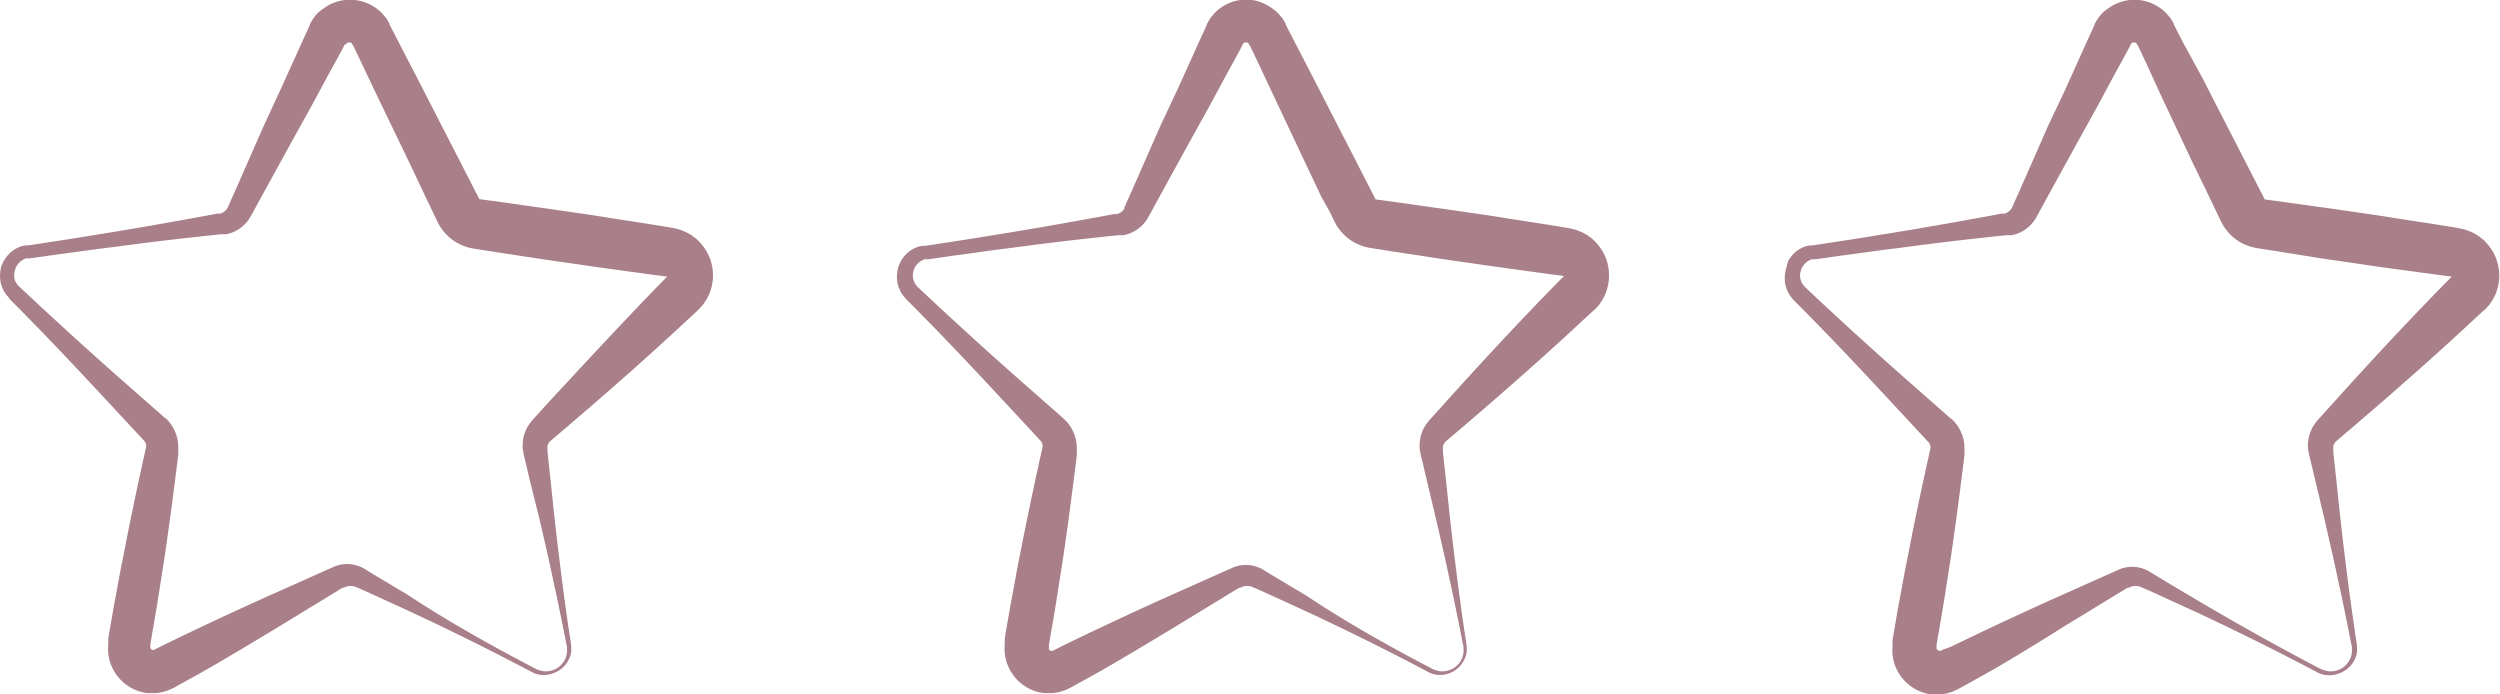 <?xml version="1.0" encoding="UTF-8"?> <svg xmlns="http://www.w3.org/2000/svg" viewBox="0 0 278.18 77.26"><defs><style> .cls-1 { fill: #a97f89; } </style></defs><g id="Слой_2" data-name="Слой 2"><g id="Слой_1-2" data-name="Слой 1"><g><path class="cls-1" d="M59.39,74.89q-7.23-3.83-14.67-7.26L41,65.93l-.94-.42-.23-.1-.21-.09a1.81,1.81,0,0,0-.31-.09,1.84,1.84,0,0,0-.62,0l-.29.1-.13.07-.07,0-.08,0-7,4.27q-3.51,2.13-7,4.18c-1.18.69-2.37,1.35-3.55,2l-.9.5-.22.12-.11.06-.21.1-.42.19-.46.14a4.2,4.2,0,0,1-.94.16h-.72l-.23,0a4.91,4.91,0,0,1-1.8-.6,5,5,0,0,1-1.43-1.21,5.1,5.1,0,0,1-.9-1.69,4.92,4.92,0,0,1-.18-1.9l0-.24v-.11a.28.28,0,0,0,0-.08l0-.25.08-.5c.24-1.35.46-2.69.71-4s.48-2.69.75-4,.52-2.68.79-4q.81-4,1.7-8l.17-.75a1,1,0,0,0,0-.34,1.14,1.14,0,0,0-.15-.34l0,0,0,0,0,0-.18-.18-.34-.38-2.79-3c-3.71-4-7.45-8-11.3-11.85l-.36-.36L.88,33a1.88,1.88,0,0,1-.22-.26,2.92,2.92,0,0,1-.33-.57,2.58,2.58,0,0,1-.13-.31l-.1-.32a3.83,3.83,0,0,1,.08-2A3.56,3.56,0,0,1,.45,29a3.43,3.43,0,0,1,2-1.62l.32-.07.16,0,.13,0,.51-.07,1-.15,4-.62,4-.65q4-.66,8.06-1.4l2-.36,1-.19.51-.1.25,0,.06,0h0l.06,0a1.41,1.41,0,0,0,.81-.64.61.61,0,0,0,.05-.12l.09-.18.2-.47.42-.93,3.3-7.5L31.2,10l1.69-3.73.84-1.86.43-.93.21-.47.11-.23a.28.28,0,0,1,0-.08l.06-.1.11-.2a4.38,4.38,0,0,1,.54-.76,2.12,2.12,0,0,1,.33-.34A3.73,3.73,0,0,1,35.92,1a4.92,4.92,0,0,1,3.54-1,4.87,4.87,0,0,1,1.81.55,3.58,3.58,0,0,1,.42.25c.13.09.27.18.39.28a5.46,5.46,0,0,1,.68.68c.1.13.21.25.29.38l.24.4.06.11,0,.08.06.11.11.23.94,1.82,1.88,3.63,7,13.64a0,0,0,0,0,0,0h0l.45.06,2,.27,4,.57c1.35.18,2.7.39,4.05.58s2.7.39,4,.61l4,.62,2,.32,1,.17.49.11.24.06.25.09.47.19.46.25.22.13.21.16.41.32a6.15,6.15,0,0,1,.68.77,5.33,5.33,0,0,1,.41,5.76c-.08.15-.18.29-.27.43a3,3,0,0,1-.3.4c-.11.12-.22.25-.34.37l-.07.08,0,0-.09.09-.75.69-1.5,1.39c-4,3.7-8.12,7.3-12.27,10.85l-1.56,1.33-.18.16-.09.06-.15.16a1.4,1.4,0,0,0-.19.41.59.59,0,0,0,0,.23.49.49,0,0,0,0,.12l0,.26.1,1,.22,2,.43,4.08c.15,1.35.3,2.71.47,4.07s.33,2.71.51,4.06.36,2.7.55,4l.3,2a4.46,4.46,0,0,1,.06.54,1.41,1.41,0,0,1,0,.29,1.27,1.27,0,0,1,0,.28,3.35,3.35,0,0,1-.39,1.07,3.07,3.07,0,0,1-1.76,1.34A2.9,2.9,0,0,1,59.39,74.89Zm.24-.46a2.71,2.71,0,0,0,.88.26,2.36,2.36,0,0,0,.46,0,3.12,3.12,0,0,0,.44-.09,2.35,2.35,0,0,0,1.68-2,.89.89,0,0,0,0-.23,1.62,1.62,0,0,0,0-.22c0-.15,0-.29-.07-.47-.13-.67-.25-1.34-.39-2-.27-1.33-.54-2.67-.83-4s-.57-2.67-.87-4-.61-2.67-.92-4l-1-4-.47-2-.24-1-.06-.25c0-.13,0-.26-.07-.39a4.16,4.16,0,0,1,0-.79,4,4,0,0,1,.84-2.21,4,4,0,0,1,.26-.32l.18-.2,1.37-1.52C64.53,41,68.23,37,72,33.07l1.43-1.47.72-.73.09-.09,0,0s0,0,0,0v0s0,0,0,0h0s0,0,0,0,0,0,0,0,0,0,0,0h0s0,0,0,0h0l-1-.13-2-.27-4-.55c-1.35-.18-2.7-.39-4.05-.58s-2.7-.38-4-.59l-4-.61-2-.31-.56-.09a5.37,5.37,0,0,1-2.75-1.35,6.32,6.32,0,0,1-.69-.77c-.1-.14-.2-.28-.29-.43l-.12-.23-.11-.21-.44-.92-.88-1.84-1.75-3.7L42,10.74,40.22,7l-.88-1.85L39.24,5l-.06-.12a.08.08,0,0,1,0,0h0l0,0s0,0,0,0a.31.31,0,0,0-.07-.09.39.39,0,0,0-.13-.06h-.17c-.1,0-.18,0-.26.14s0,0,0,0h0l0,0L38.33,5l-.23.45-.48.9-1,1.81-1.94,3.6-2,3.6-3.94,7.17-.49.9-.24.45-.16.27a3.45,3.45,0,0,1-.2.32,4,4,0,0,1-2.5,1.6l-.19,0h-.15l-.26,0-.51.06-1,.1-2,.22q-4.06.45-8.12,1c-1.36.17-2.71.34-4.06.53s-2.7.36-4.05.56l-1,.14-.51.07-.12,0-.09,0-.18,0a1.94,1.94,0,0,0-1.08.89,3.27,3.27,0,0,0-.14.33,2.21,2.21,0,0,0-.08.35,1.88,1.88,0,0,0,0,.71l.06.17c0,.05.05.1.07.16a1.81,1.81,0,0,0,.19.29,1.49,1.49,0,0,0,.12.14l.14.14.37.35c4,3.75,8,7.39,12.13,11l3.08,2.71.38.34.19.17.05,0,.06.06.15.14a4.45,4.45,0,0,1,.91,1.4,4.51,4.51,0,0,1,.33,1.66c0,.15,0,.29,0,.43l0,.34-.06.51q-.5,4.06-1.06,8.12c-.19,1.35-.38,2.7-.59,4s-.42,2.69-.63,4-.46,2.69-.68,4l-.09.51,0,.25v0h0v0c0,.06,0,.09,0,.12a.54.54,0,0,0,0,.11.57.57,0,0,0,.11.11c.05,0,.09.06.13.06H17s0,0,.06,0h0l.05,0h0l.12-.06.23-.11.91-.46c1.23-.59,2.46-1.19,3.69-1.77,2.46-1.17,4.94-2.31,7.44-3.44l7.48-3.34.15-.07a.85.85,0,0,1,.17-.06,2,2,0,0,1,.34-.12,4.21,4.21,0,0,1,.71-.12,3.72,3.72,0,0,1,1.41.17,3.61,3.61,0,0,1,.64.27,2.34,2.34,0,0,1,.25.15l.22.13.87.53c1.17.7,2.34,1.41,3.52,2.1C50,69.24,54.8,71.91,59.63,74.43Z"></path><path class="cls-1" d="M258,74.89q-7.23-3.83-14.67-7.26l-3.72-1.7-.94-.42-.23-.1-.21-.09a1.58,1.58,0,0,0-.31-.09,1.84,1.84,0,0,0-.62,0l-.29.1-.13.07-.07,0-.08,0-7,4.27Q226.2,71.9,222.66,74c-1.18.69-2.37,1.35-3.55,2l-.9.5-.22.12-.11.06-.21.1-.42.19-.45.14a4.3,4.3,0,0,1-.94.16h-.73l-.23,0a4.91,4.91,0,0,1-1.8-.6,5.18,5.18,0,0,1-1.43-1.21,5.1,5.1,0,0,1-.9-1.69,4.92,4.92,0,0,1-.18-1.9l0-.24v-.11a.45.45,0,0,1,0-.08l0-.25.09-.5c.23-1.35.45-2.69.7-4s.48-2.69.75-4,.52-2.68.79-4q.81-4,1.71-8l.16-.75a.78.78,0,0,0,0-.34,1.14,1.14,0,0,0-.15-.34l0,0,0,0,0,0-.17-.18-.35-.38-2.79-3c-3.71-4-7.45-8-11.29-11.85l-.37-.36-.2-.23a1.83,1.83,0,0,1-.21-.26,3,3,0,0,1-.34-.57,2.58,2.58,0,0,1-.13-.31l-.1-.32a3.83,3.83,0,0,1,.08-2A4.59,4.59,0,0,1,199,29a3.43,3.43,0,0,1,2-1.62l.32-.07.16,0,.13,0,.51-.07,1-.15,4-.62,4-.65q4-.66,8.07-1.4l2-.36,1-.19.5-.1.25,0,.06,0h0l.06,0a1.41,1.41,0,0,0,.81-.64.61.61,0,0,0,.05-.12l.09-.18.2-.47.42-.93,3.3-7.5L229.79,10l1.68-3.73.84-1.86.43-.93.21-.47.11-.23,0-.08.06-.1.11-.2a4.38,4.38,0,0,1,.54-.76,2.65,2.65,0,0,1,.33-.34A3.73,3.73,0,0,1,234.5,1,4.92,4.92,0,0,1,238,0a4.82,4.82,0,0,1,1.81.55,3.58,3.58,0,0,1,.42.25c.13.09.27.18.39.28a5.46,5.46,0,0,1,.68.68c.1.13.21.25.29.38s.17.27.24.4l.06.11,0,.08.06.11.11.23.94,1.82L245,8.55l7,13.64a0,0,0,0,0,0,0h0l.45.06,2,.27,4.05.57c1.35.18,2.7.39,4.05.58s2.7.39,4,.61l4.05.62,2,.32,1,.17.49.11.25.06.24.09.48.19.45.25.22.13.21.16.41.32a6.15,6.15,0,0,1,.68.77,5,5,0,0,1,.88,1.81,5.21,5.21,0,0,1,.15,2,5.13,5.13,0,0,1-.62,1.94,3.87,3.87,0,0,1-.27.43,3,3,0,0,1-.3.4l-.33.37a.3.3,0,0,0-.08.08l-.05,0-.09.09-.75.69-1.5,1.39c-4,3.7-8.12,7.3-12.27,10.85l-1.56,1.33-.18.16-.08.06a.75.75,0,0,0-.15.16,1.2,1.2,0,0,0-.2.41.59.59,0,0,0,0,.23.49.49,0,0,0,0,.12l0,.26.1,1,.22,2,.43,4.08c.15,1.35.3,2.71.47,4.07s.33,2.71.51,4.06.37,2.7.56,4c.09.68.19,1.35.29,2a4.46,4.46,0,0,1,.06.54,1.41,1.41,0,0,1,0,.29,2.4,2.4,0,0,1,0,.28,3.13,3.13,0,0,1-.39,1.07,3.07,3.07,0,0,1-1.76,1.34A2.9,2.9,0,0,1,258,74.89Zm.24-.46a2.71,2.71,0,0,0,.88.26,2.36,2.36,0,0,0,.46,0,3.58,3.58,0,0,0,.45-.09,2.35,2.35,0,0,0,1.67-2,.89.89,0,0,0,0-.23.81.81,0,0,0,0-.22c0-.15,0-.29-.07-.47-.13-.67-.25-1.34-.39-2-.27-1.33-.54-2.67-.83-4s-.57-2.67-.87-4-.61-2.67-.91-4l-.95-4-.48-2-.24-1-.06-.25c0-.13-.05-.26-.07-.39a4.25,4.25,0,0,1,.41-2.32,3.66,3.66,0,0,1,.42-.68,4,4,0,0,1,.26-.32l.18-.2,1.37-1.52c3.66-4.06,7.36-8.08,11.17-12L272,31.6l.72-.73.09-.09,0,0s0,0,0,0v0s0,0,0,0h0s0,0,0,0,0,0,0,0,0,0,0,0h0s0,0,0,0h0l-1-.13-2-.27-4.06-.55c-1.35-.18-2.7-.39-4-.58s-2.7-.38-4-.59L253.64,28l-2-.31-.56-.09a5.37,5.37,0,0,1-2.75-1.35,6.32,6.32,0,0,1-.69-.77,4,4,0,0,1-.28-.43,1.71,1.71,0,0,1-.13-.23l-.11-.21-.44-.92-.88-1.84L244,18.14l-3.49-7.4L238.8,7l-.87-1.85L237.82,5l-.06-.12a.08.08,0,0,1,0,0h0a.08.08,0,0,1,0,0l0,0a.31.31,0,0,0-.07-.09.39.39,0,0,0-.13-.06h-.17c-.1,0-.18,0-.26.14a0,0,0,0,1,0,0h0l0,0-.11.23-.24.45-.48.9-1,1.81-1.93,3.6-2,3.6-3.94,7.17-.49.9-.24.45-.15.27-.21.32a4,4,0,0,1-2.5,1.6l-.19,0h-.15l-.26,0-.5.06-1,.1-2,.22q-4.06.45-8.12,1c-1.36.17-2.71.34-4.06.53s-2.7.36-4.05.56l-1,.14-.51.07-.12,0-.09,0-.18,0a1.89,1.89,0,0,0-1.07.89,2,2,0,0,0-.15.33c0,.12-.07.23-.08.35a1.7,1.7,0,0,0,.06.71l.05.17c0,.05.05.1.07.16a2.9,2.9,0,0,0,.19.29l.12.14c.05,0,.07.08.14.14l.37.35c4,3.75,8,7.39,12.13,11l3.08,2.71.38.34.19.17.05,0,.06.06.15.14a4.45,4.45,0,0,1,.91,1.4,4.31,4.31,0,0,1,.33,1.66,3,3,0,0,1,0,.43l0,.34-.06.51q-.5,4.06-1.06,8.12c-.19,1.35-.38,2.7-.59,4s-.41,2.69-.63,4-.45,2.69-.68,4l-.09.51,0,.25v0h0v0c0,.06,0,.09,0,.12a.54.54,0,0,0,.05.11.57.57,0,0,0,.11.11c.05,0,.09.06.13.06h.06s0,0,.06,0h0l.05,0h0l.12-.06.23-.11L217,72l3.69-1.77c2.47-1.17,4.95-2.31,7.44-3.44l7.48-3.34.15-.07a.85.85,0,0,1,.17-.06,2.3,2.3,0,0,1,.34-.12,4.21,4.21,0,0,1,.71-.12,3.72,3.72,0,0,1,1.41.17,3.61,3.61,0,0,1,.64.27,2.34,2.34,0,0,1,.25.15l.22.13.87.53c1.17.7,2.34,1.41,3.52,2.1C248.62,69.24,253.38,71.91,258.21,74.43Z"></path><path class="cls-1" d="M159.15,74.89q-7.23-3.83-14.67-7.26l-3.72-1.7-.94-.42-.23-.1-.21-.09a1.81,1.81,0,0,0-.31-.09,1.84,1.84,0,0,0-.62,0l-.29.1-.13.07-.07,0-.08,0-7,4.27q-3.51,2.13-7,4.18c-1.18.69-2.37,1.35-3.55,2l-.9.5-.22.12-.11.06-.21.1-.42.19-.46.14a4.2,4.2,0,0,1-.94.16h-.72l-.23,0a4.91,4.91,0,0,1-1.8-.6,5,5,0,0,1-1.43-1.21,5.1,5.1,0,0,1-.9-1.69,4.93,4.93,0,0,1-.19-1.9l0-.24v-.11a.28.28,0,0,0,0-.08l0-.25.08-.5c.24-1.35.46-2.69.71-4s.48-2.69.74-4,.53-2.68.8-4q.81-4,1.7-8l.17-.75a1,1,0,0,0,0-.34,1.14,1.14,0,0,0-.15-.34l0,0,0,0,0,0-.18-.18-.34-.38-2.79-3c-3.71-4-7.45-8-11.3-11.85l-.36-.36a2.54,2.54,0,0,1-.2-.23,1.88,1.88,0,0,1-.22-.26,2.92,2.92,0,0,1-.33-.57c0-.11-.1-.21-.14-.31l-.09-.32a3.83,3.83,0,0,1,.08-2,3.56,3.56,0,0,1,.27-.6,3.43,3.43,0,0,1,2-1.62l.32-.07.16,0,.13,0,.51-.07,1-.15,4-.62,4-.65q4-.66,8.06-1.4l2-.36,1-.19.51-.1.25,0,.06,0h0l.06,0a1.41,1.41,0,0,0,.81-.64.61.61,0,0,0,0-.12l.08-.18.21-.47.42-.93,3.3-7.5L131,10l1.69-3.73.84-1.86.43-.93.21-.47.11-.23a.28.28,0,0,1,0-.08l.06-.1.11-.2a4.38,4.38,0,0,1,.54-.76,2.12,2.12,0,0,1,.33-.34,2.83,2.83,0,0,1,.36-.32,4.92,4.92,0,0,1,3.54-1A4.87,4.87,0,0,1,141,.58a2.8,2.8,0,0,1,.41.25l.4.28a5.46,5.46,0,0,1,.68.68c.1.13.21.25.29.38l.24.4.06.11,0,.08.06.11.11.23.94,1.82,1.88,3.63,7,13.64a0,0,0,0,0,0,0h0l.45.06,2,.27,4,.57c1.35.18,2.7.39,4.05.58s2.7.39,4,.61l4,.62,2,.32,1,.17.49.11.24.06.25.09.47.19.46.25.22.13.21.16a4.31,4.31,0,0,1,.4.32,5.52,5.52,0,0,1,.69.77,5.36,5.36,0,0,1,1,3.82,5.32,5.32,0,0,1-.62,1.94c-.08.15-.18.29-.27.43a4.17,4.17,0,0,1-.3.4c-.11.12-.22.25-.34.37l-.07.08-.05,0-.09.09-.75.69-1.5,1.39c-4,3.7-8.12,7.3-12.27,10.85l-1.56,1.33-.18.16-.09.06-.15.16a1.42,1.42,0,0,0-.2.41.85.85,0,0,0,0,.23.49.49,0,0,0,0,.12l0,.26.1,1,.22,2,.43,4.08c.15,1.35.3,2.71.47,4.07s.33,2.71.51,4.06.36,2.7.55,4l.3,2a4.46,4.46,0,0,1,.06.54,1.41,1.41,0,0,1,0,.29,2.46,2.46,0,0,1,0,.28,3.15,3.15,0,0,1-.4,1.07,3,3,0,0,1-1.75,1.34A2.9,2.9,0,0,1,159.15,74.89Zm.24-.46a2.71,2.71,0,0,0,.88.26,2.36,2.36,0,0,0,.46,0,3.12,3.12,0,0,0,.44-.09,2.35,2.35,0,0,0,1.68-2,.89.89,0,0,0,0-.23,1.62,1.62,0,0,0,0-.22c0-.15,0-.29-.07-.47-.13-.67-.25-1.34-.39-2-.27-1.33-.54-2.67-.83-4s-.57-2.67-.87-4-.61-2.67-.92-4l-.95-4-.47-2-.24-1-.06-.25c0-.13-.05-.26-.07-.39a3.47,3.47,0,0,1,0-.79,4.15,4.15,0,0,1,.41-1.53,4.34,4.34,0,0,1,.43-.68,4,4,0,0,1,.26-.32l.18-.2,1.37-1.52c3.66-4.06,7.36-8.08,11.16-12l1.43-1.47.72-.73.09-.09,0,0s0,0,0,0v0s0,0,0,0h0s0,0,0,0,0,0,0,0,0,0,0,0h0s0,0,0,0h0l-1-.13-2-.27-4-.55c-1.35-.18-2.7-.39-4.05-.58s-2.7-.38-4-.59l-4-.61-2-.31-.56-.09a5.37,5.37,0,0,1-2.75-1.35,5.59,5.59,0,0,1-.69-.77c-.1-.14-.2-.28-.29-.43l-.12-.23-.11-.21-.44-.92L147,21.84l-1.75-3.7-3.49-7.4L140,7l-.88-1.85L139,5l-.05-.12s0,0,0,0h0l0,0s0,0,0,0a.31.31,0,0,0-.07-.09.39.39,0,0,0-.13-.06h-.17c-.1,0-.18,0-.26.14l0,0h0l0,0-.12.23-.23.45-.48.9-1,1.81-1.94,3.6-2,3.6-3.94,7.17-.49.9-.25.45-.15.27a3.45,3.45,0,0,1-.2.32,4,4,0,0,1-2.51,1.6l-.18,0h-.15l-.26,0-.51.06-1,.1-2,.22q-4.06.45-8.13,1c-1.35.17-2.7.34-4,.53s-2.7.36-4,.56l-1,.14-.5.07-.12,0-.09,0-.18,0a1.94,1.94,0,0,0-1.08.89,3.27,3.27,0,0,0-.14.33,2.21,2.21,0,0,0-.08.35,1.88,1.88,0,0,0,.05.71l.06.17c0,.05.05.1.07.16a1.81,1.81,0,0,0,.19.29,1.49,1.49,0,0,0,.12.14,1.82,1.82,0,0,0,.14.14l.37.35c4,3.75,8,7.39,12.13,11l3.08,2.71.38.34.19.17,0,0,.06.06.15.14a4.45,4.45,0,0,1,.91,1.4,4.51,4.51,0,0,1,.33,1.66c0,.15,0,.29,0,.43l0,.34-.06.51q-.5,4.06-1.06,8.12c-.19,1.35-.38,2.7-.59,4s-.42,2.69-.63,4-.46,2.69-.68,4l-.09.51,0,.25v0h0v0c0,.06,0,.09,0,.12a.54.54,0,0,0,0,.11.57.57,0,0,0,.11.11s.08.06.13.06h.06s0,0,.06,0h0l.05,0h0l.12-.06.23-.11.91-.46c1.23-.59,2.45-1.19,3.69-1.77,2.46-1.17,4.94-2.31,7.43-3.44l7.49-3.34.15-.07.16-.06a2.42,2.42,0,0,1,.35-.12,4.21,4.21,0,0,1,.71-.12,3.65,3.65,0,0,1,1.4.17,3.42,3.42,0,0,1,.65.27l.25.15.21.13.88.53c1.17.7,2.34,1.41,3.52,2.1C149.8,69.24,154.56,71.91,159.39,74.43Z"></path></g></g></g></svg> 